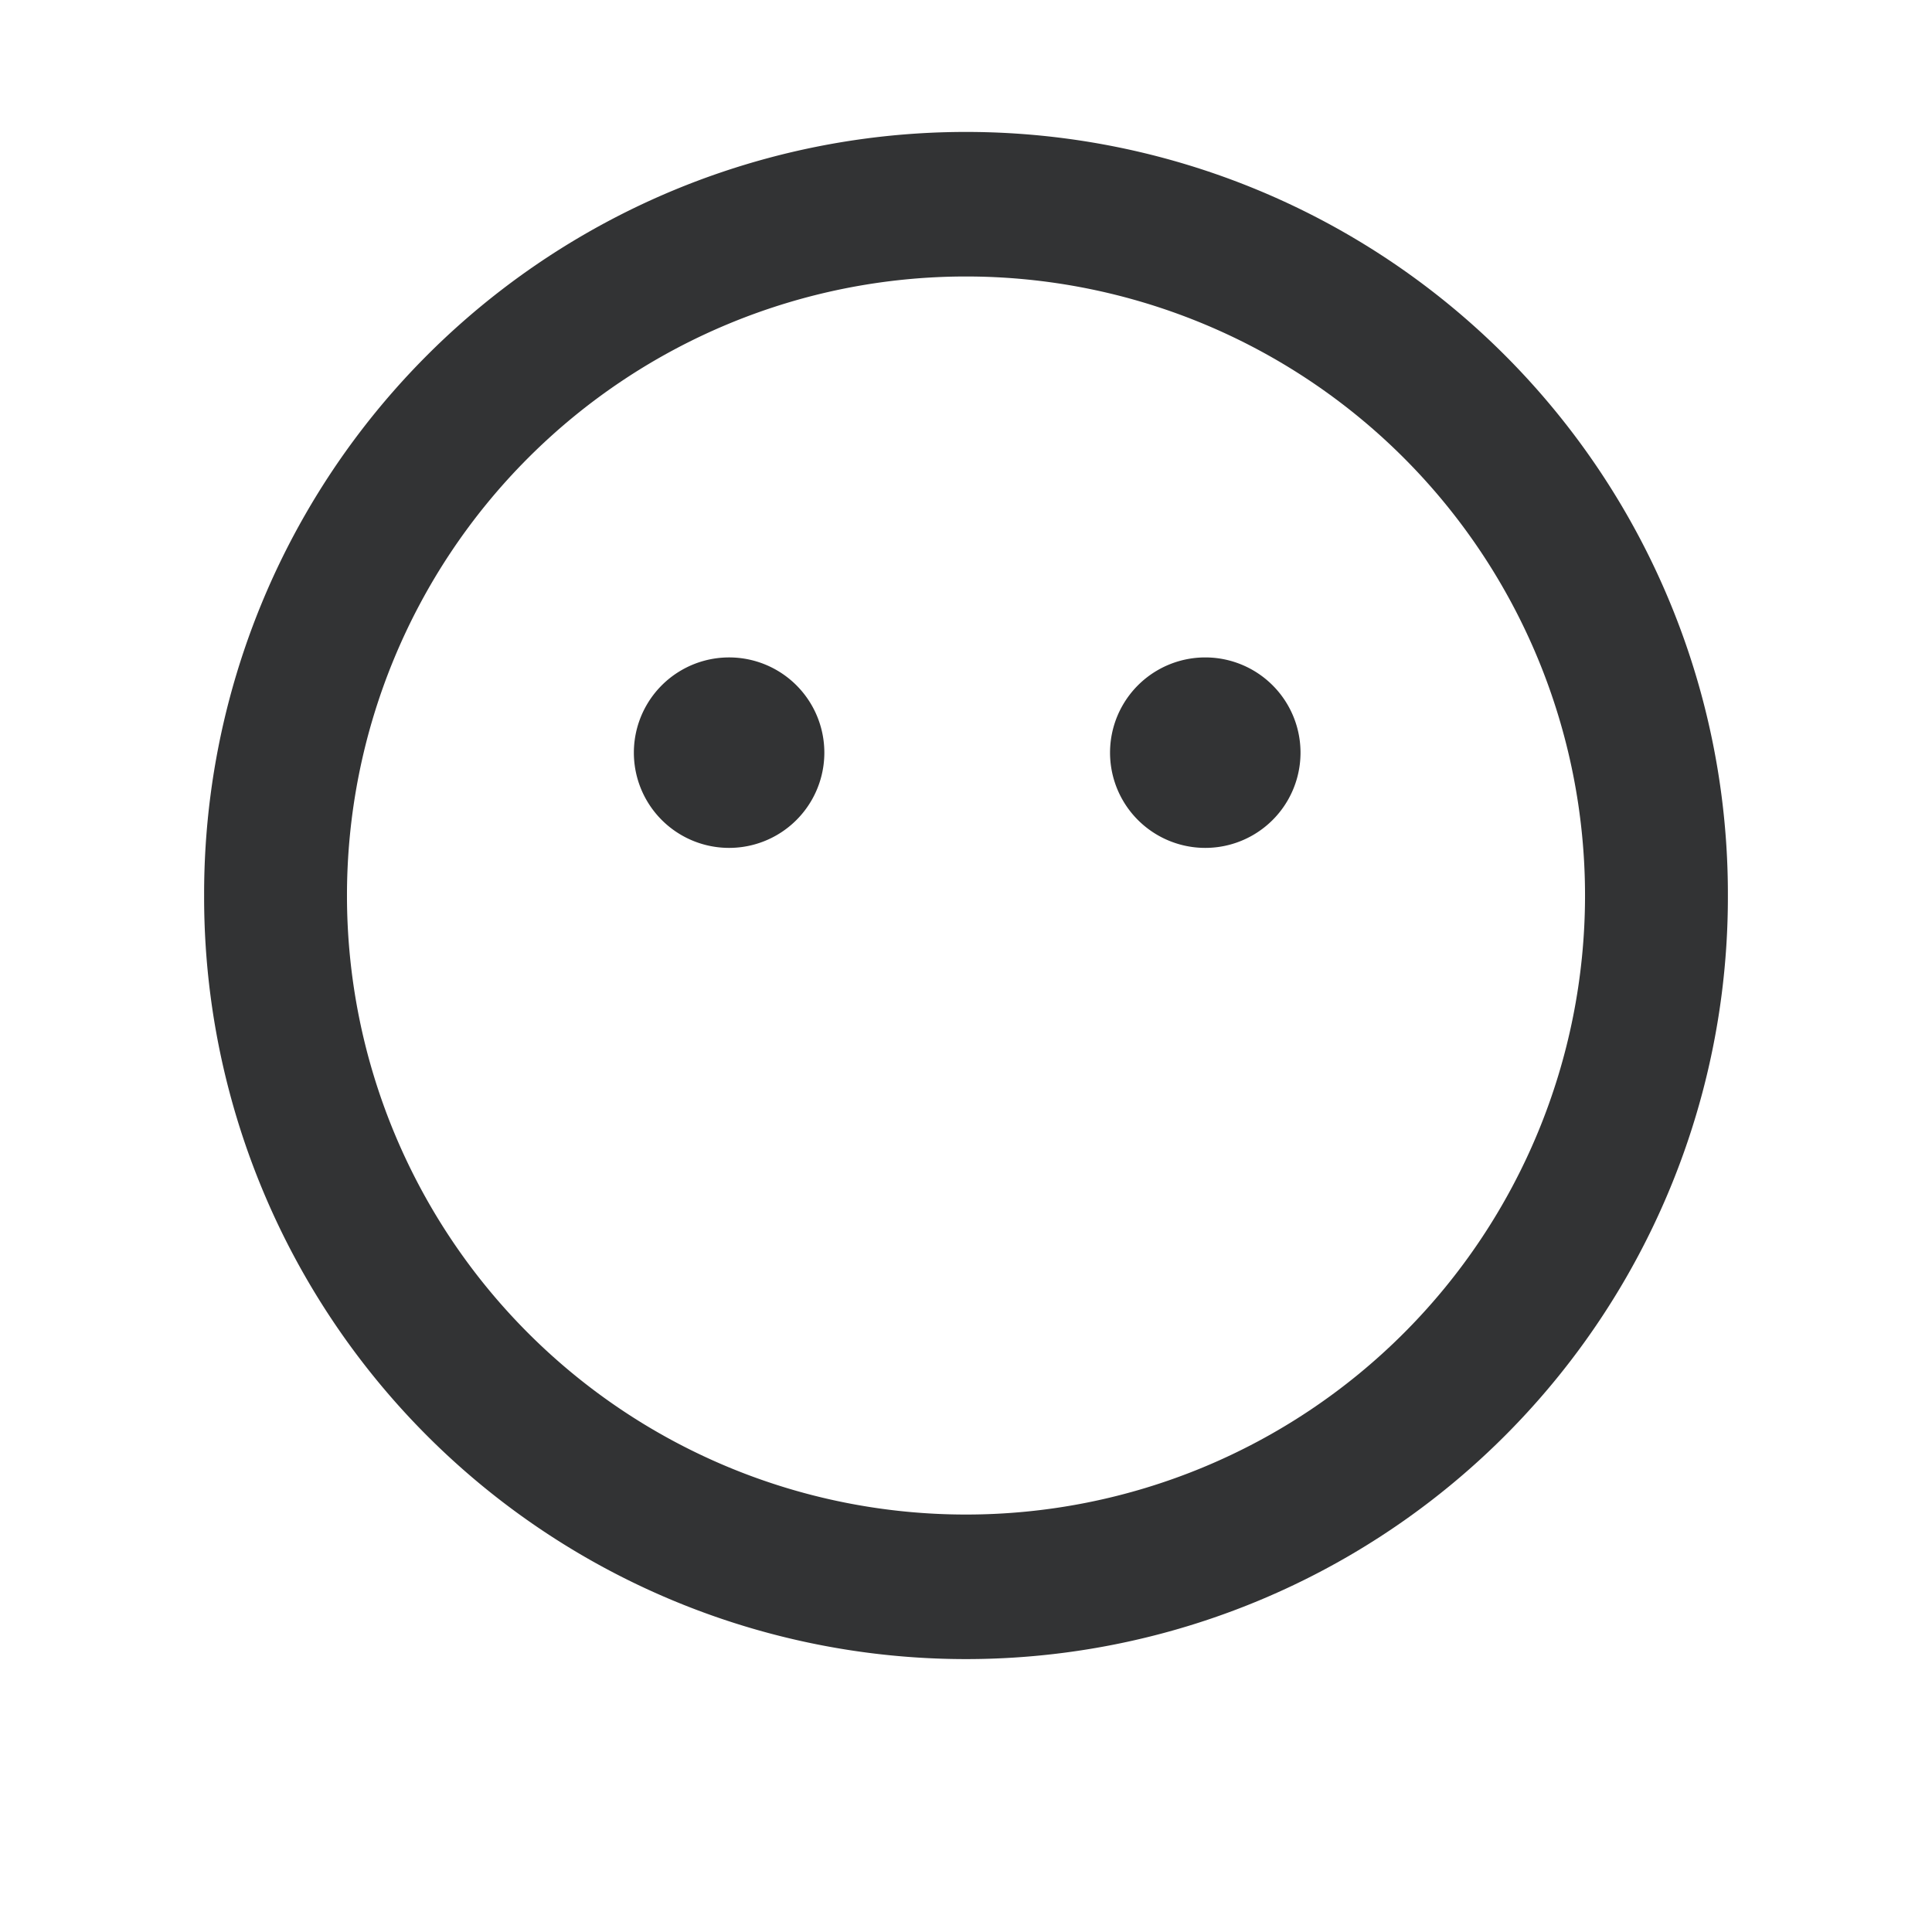 <?xml version="1.0" encoding="UTF-8" standalone="no"?>
<svg
   height="32"
   width="32"
   viewBox="0 0 512 512"
   version="1.1"
   id="svg4"
   sodipodi:docname="face-meh-blank-regular (2).svg"
   inkscape:version="1.2.1 (9c6d41e410, 2022-07-14)"
   xmlns:inkscape="http://www.inkscape.org/namespaces/inkscape"
   xmlns:sodipodi="http://sodipodi.sourceforge.net/DTD/sodipodi-0.dtd"
   xmlns="http://www.w3.org/2000/svg"
   xmlns:svg="http://www.w3.org/2000/svg">
  <defs
     id="defs8" />
  <sodipodi:namedview
     id="namedview6"
     pagecolor="#ffffff"
     bordercolor="#000000"
     borderopacity="0.25"
     inkscape:showpageshadow="2"
     inkscape:pageopacity="0.0"
     inkscape:pagecheckerboard="0"
     inkscape:deskcolor="#d1d1d1"
     showgrid="false"
     inkscape:zoom="17.987029"
     inkscape:cx="5.698551"
     inkscape:cy="18.958106"
     inkscape:window-width="1920"
     inkscape:window-height="986"
     inkscape:window-x="-11"
     inkscape:window-y="-11"
     inkscape:window-maximized="1"
     inkscape:current-layer="svg4" />
  <!--!Font Awesome Free 6.7.2 by @fontawesome - https://fontawesome.com License - https://fontawesome.com/license/free Copyright 2025 Fonticons, Inc.-->
  <path
     fill="#323334"
     d="m 256,73.271 a 164.049,164.049 0 1 0 0,328.098 164.049,164.049 0 1 0 0,-328.098 z M 457.907,237.32 a 201.907,201.907 0 1 1 -403.813,0 201.907,201.907 0 1 1 403.813,0 z m -289.925,-37.858 a 25.238,25.238 0 1 1 50.477,0 25.238,25.238 0 1 1 -50.477,0 z M 319.411,174.224 a 25.238,25.238 0 1 1 0,50.477 25.238,25.238 0 1 1 0,-50.477 z"
     id="path2"
     style="stroke-width:0.789" />
</svg>
